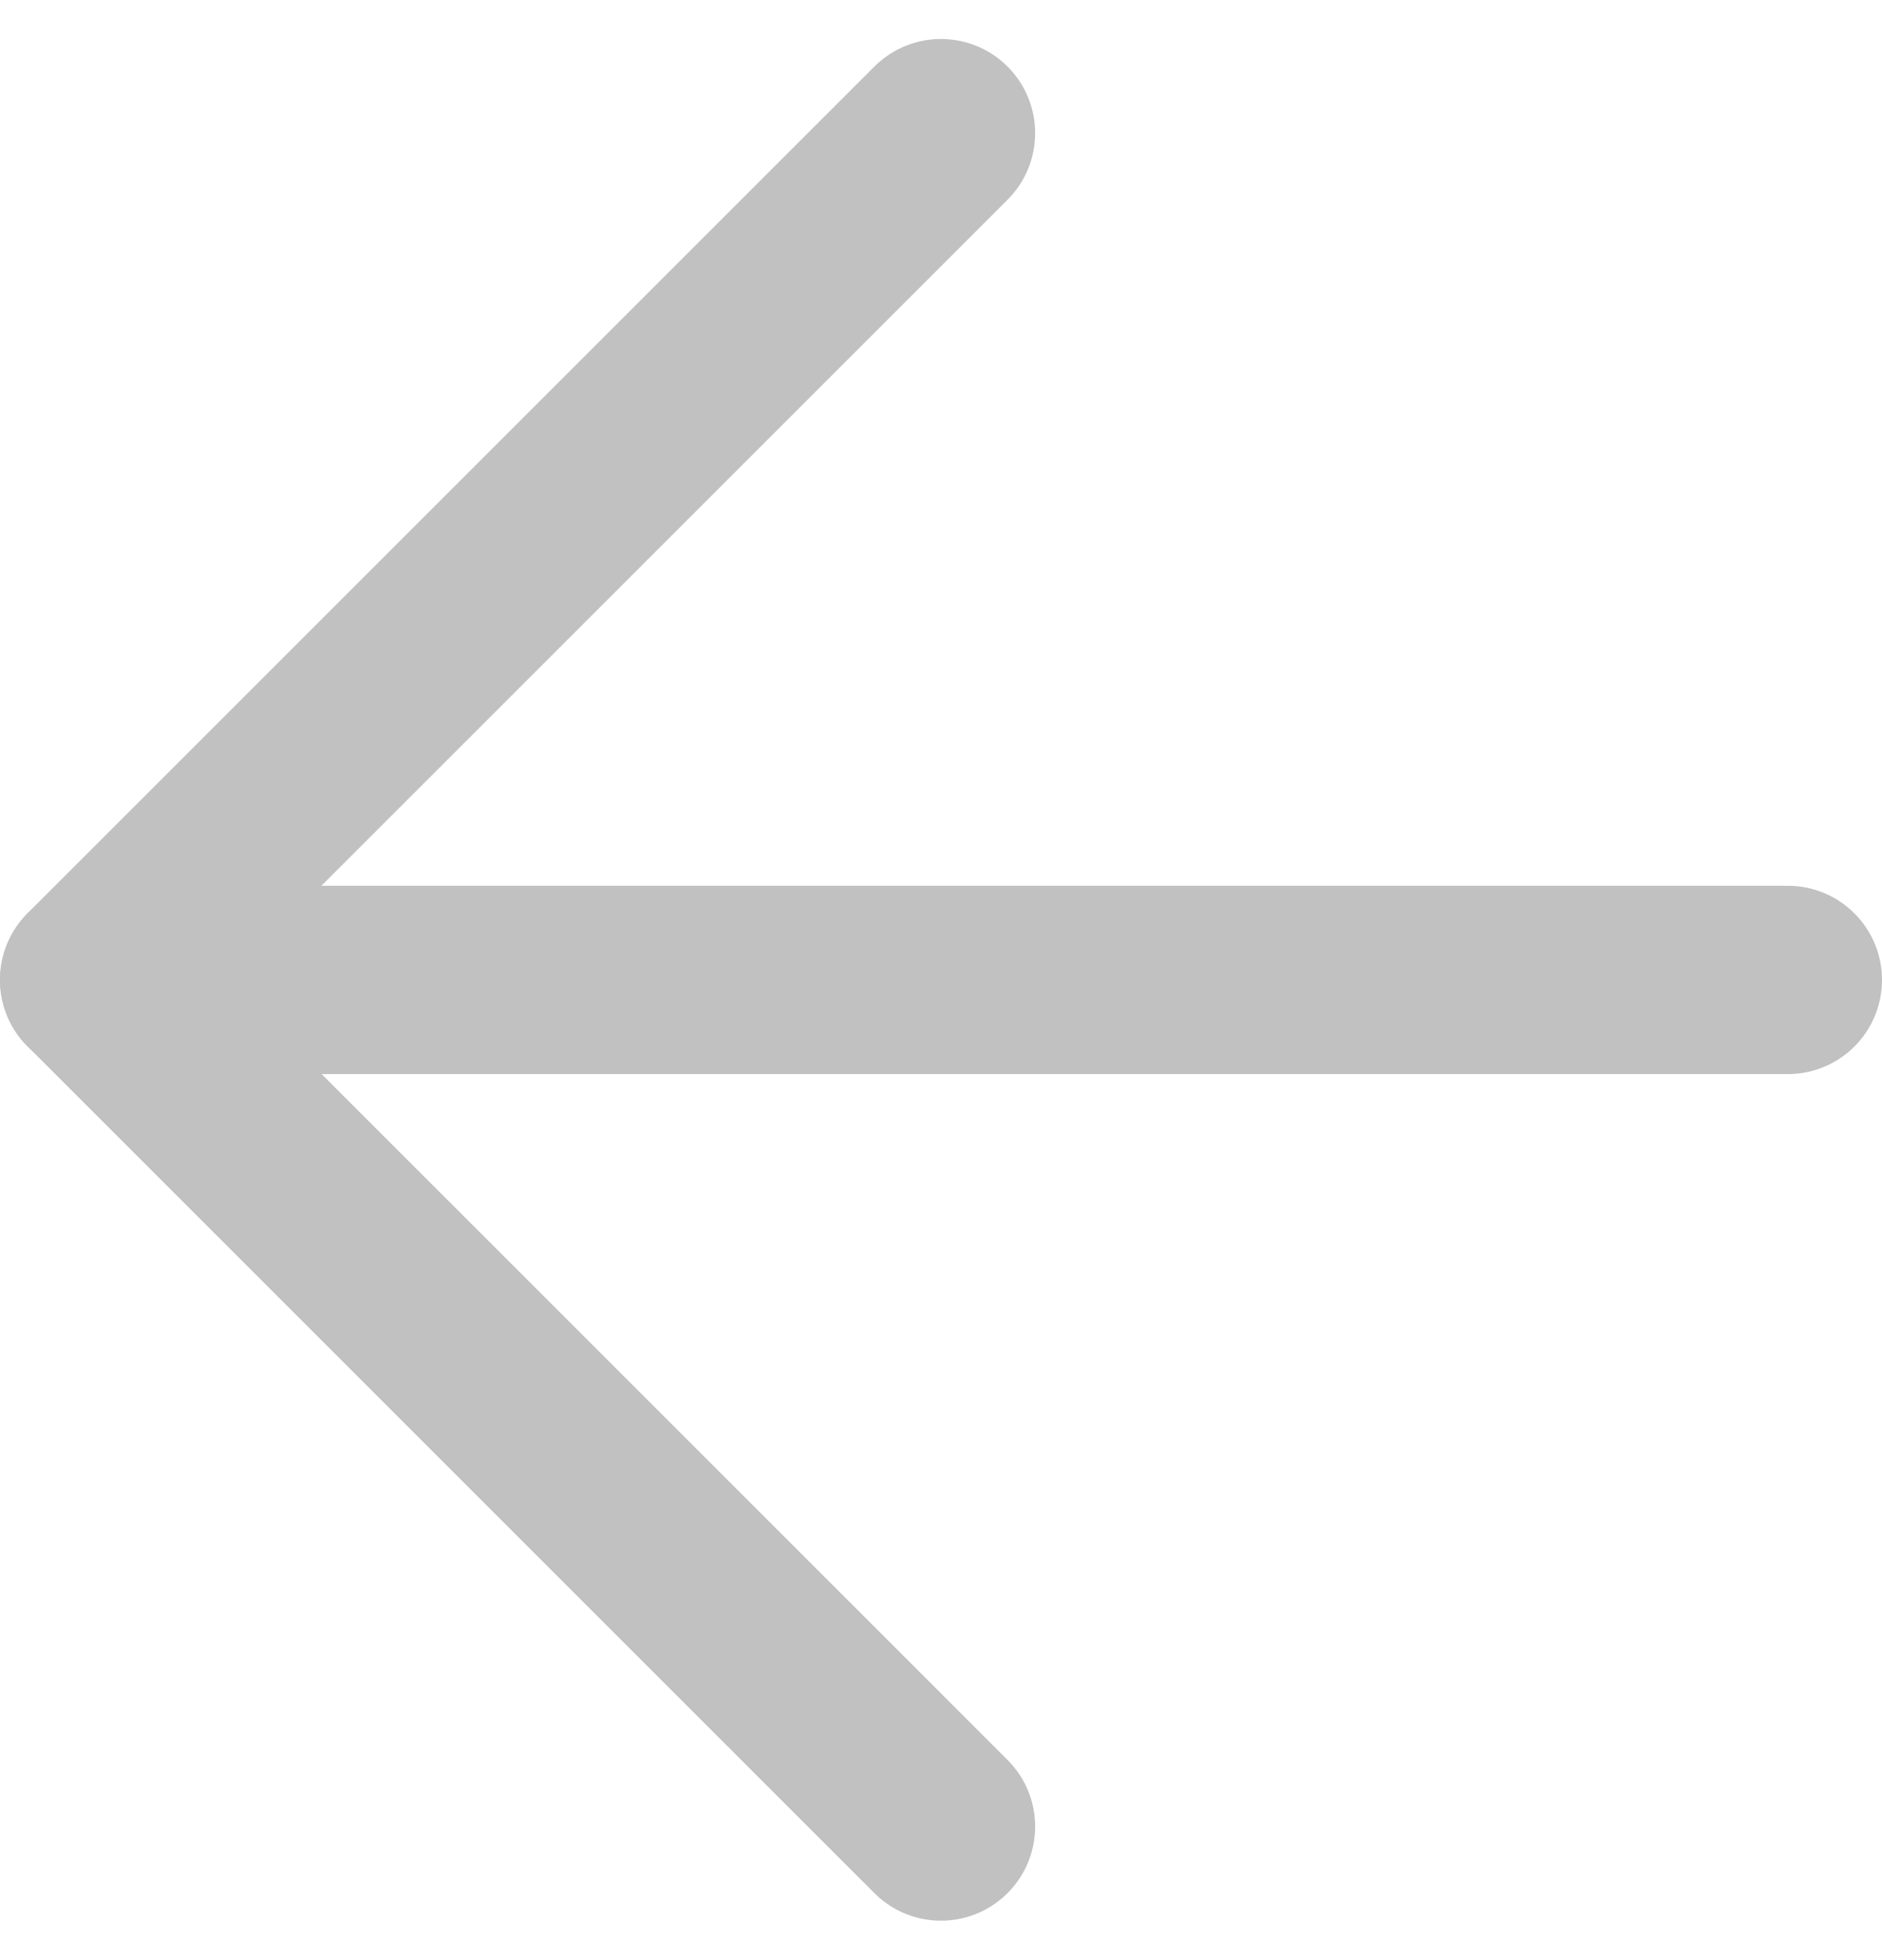 <svg xmlns="http://www.w3.org/2000/svg" width="29.975" height="31.217" viewBox="0 0 29.975 31.217">
  <g id="arrow-left" transform="translate(-18.731 -18.109)">
    <path id="Path_571" data-name="Path 571" d="M13.487,0,0,13.487,13.487,26.975" transform="translate(20.231 20.23)" fill="none" stroke="#c1c1c1" stroke-linecap="round" stroke-linejoin="round" stroke-width="3"/>
    <path id="Path_572" data-name="Path 572" d="M26.975,0H0" transform="translate(20.231 33.719)" fill="none" stroke="#c1c1c1" stroke-linecap="round" stroke-linejoin="round" stroke-width="3"/>
  </g>
</svg>
